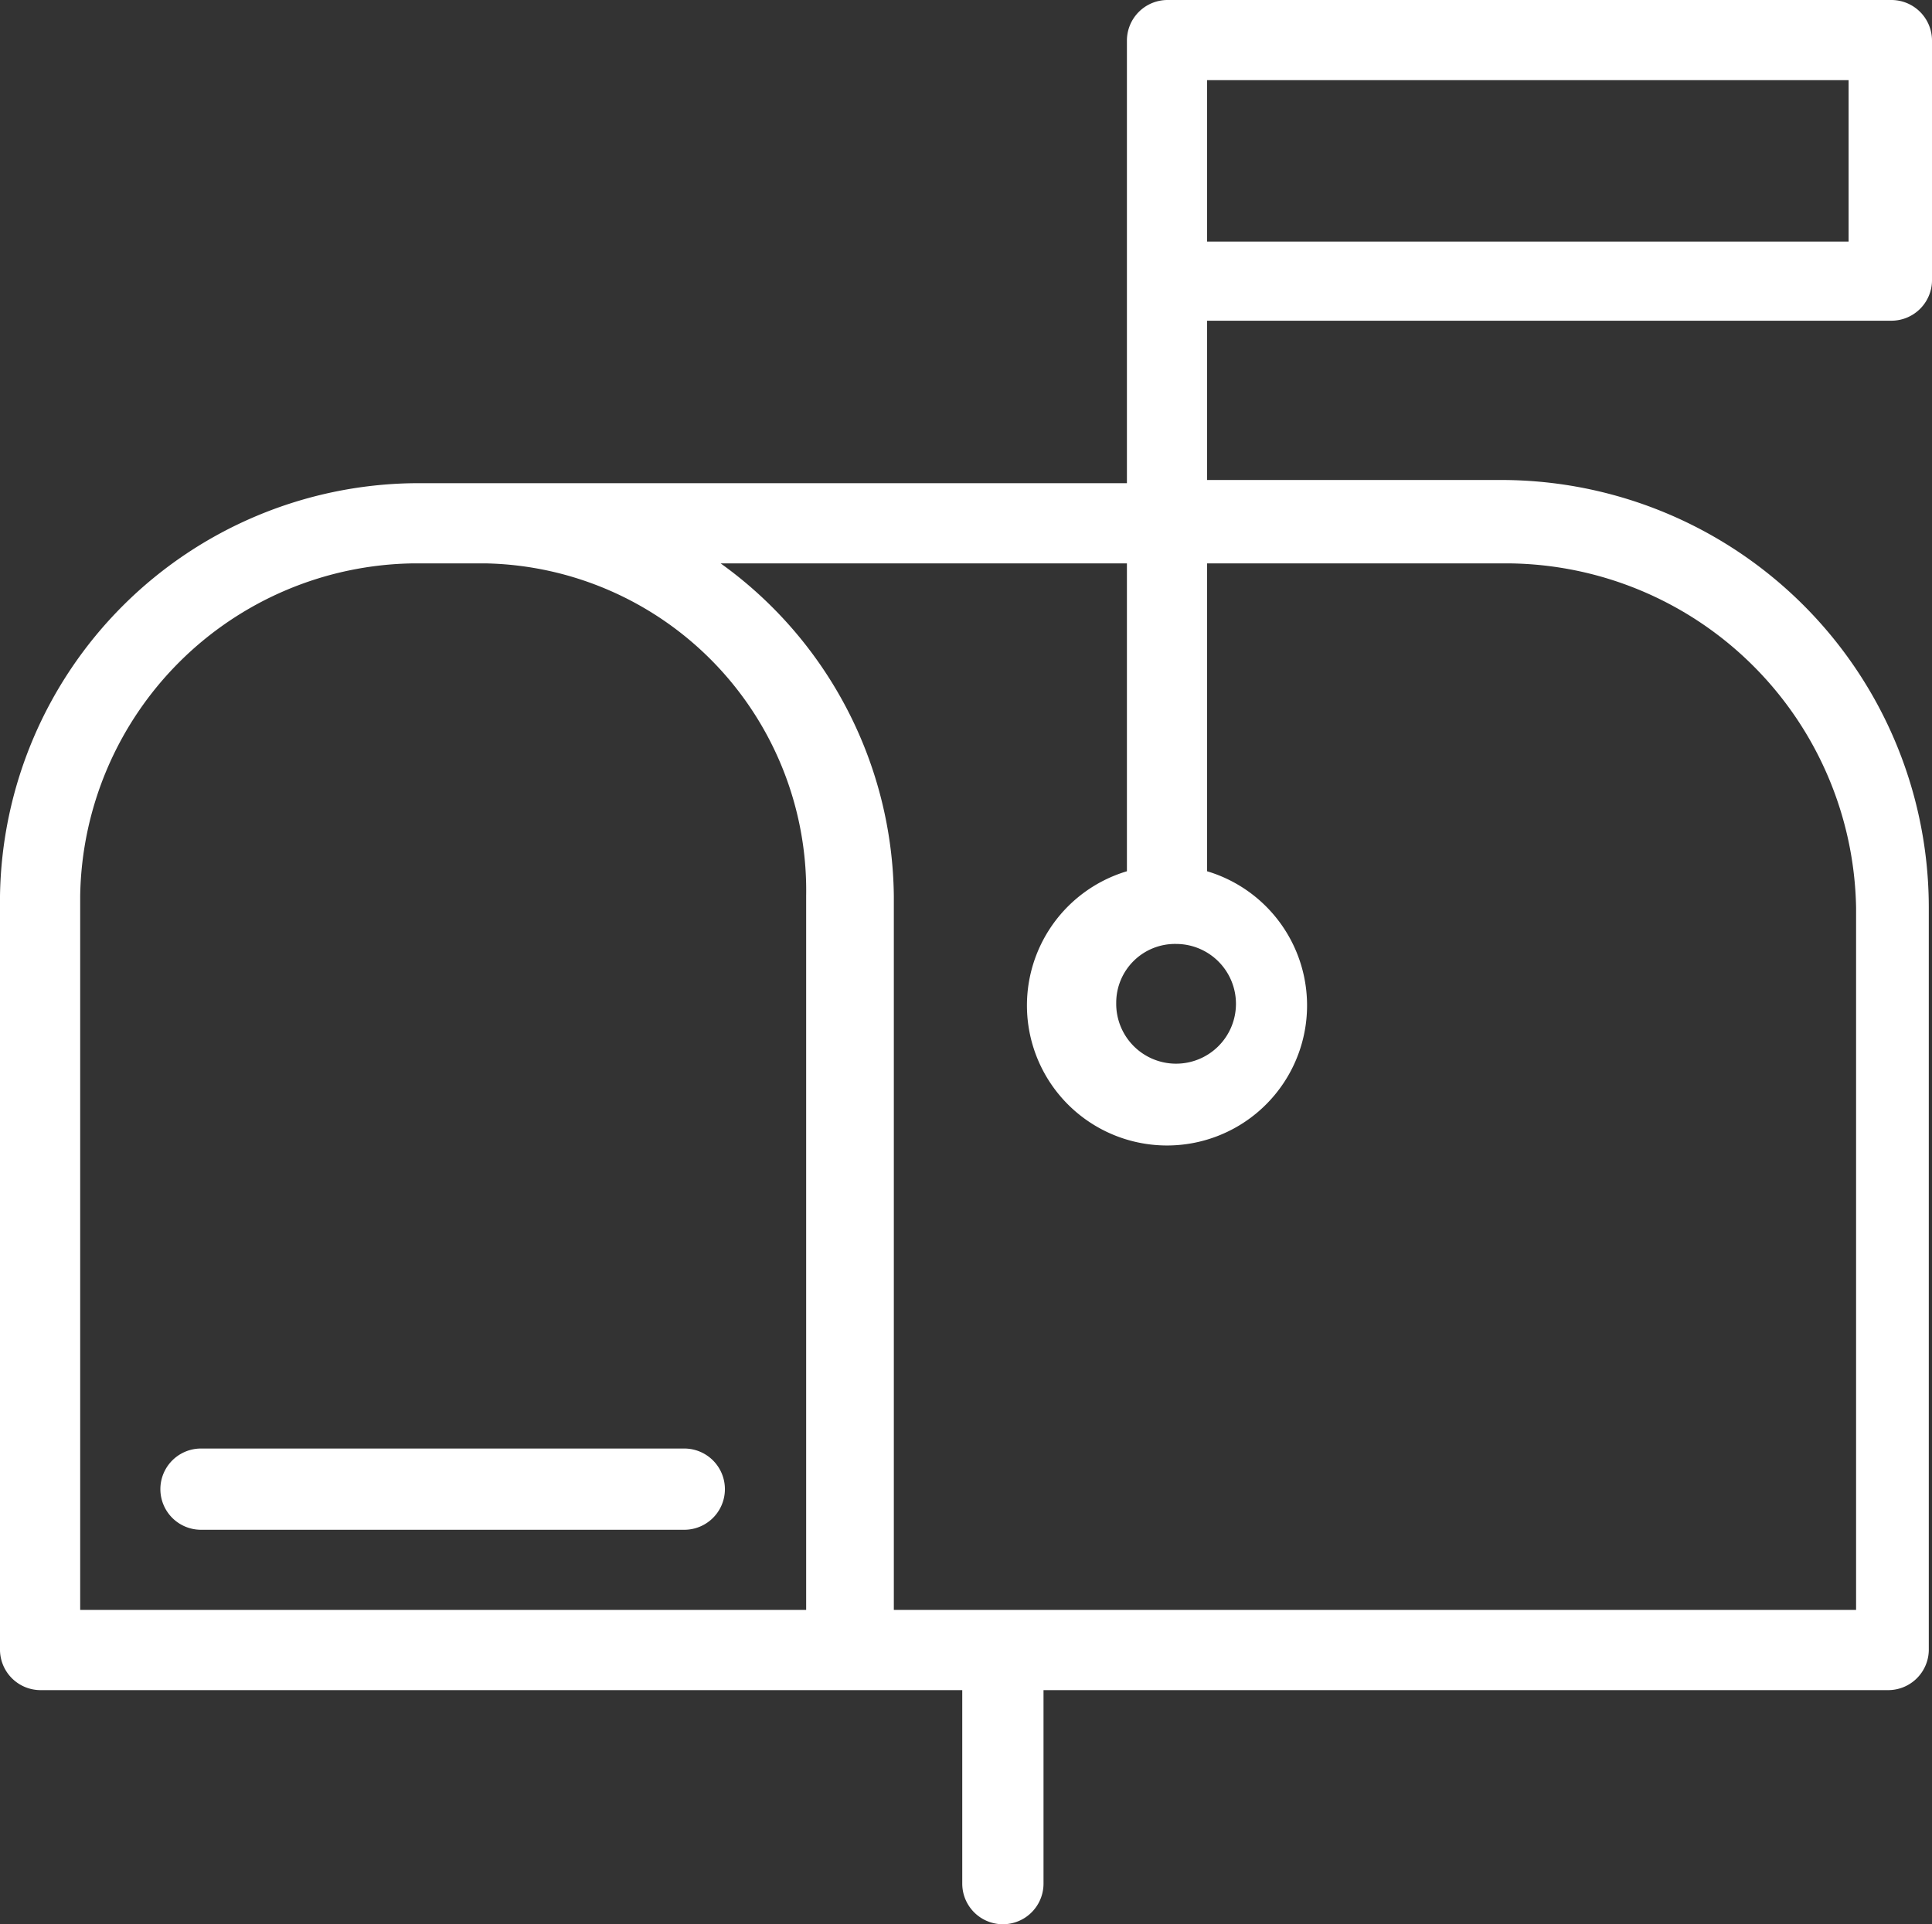 <svg xmlns="http://www.w3.org/2000/svg" viewBox="0 0 18.07 18"><rect x="0" y="0" width="18.07" height="18" fill="#333333" stroke="none"/><defs><style>.cls-1{fill:#fff;}</style></defs><title>Recurso 7</title><g id="Capa_2" data-name="Capa 2"><g id="Capa_1-2" data-name="Capa 1"><path class="cls-1" d="M6.4,13.55H1.88a.38.38,0,0,0,0,.76H6.4a.38.38,0,0,0,0-.76"/><path class="cls-1" d="M11.29.75h6V2.26h-6ZM11,8.83a.56.56,0,1,1-.56.55A.55.55,0,0,1,11,8.83m3.11-3.56a3.28,3.28,0,0,1,3.25,3.22v6.57h-9V8.38A3.88,3.88,0,0,0,6.74,5.27h3.8V8.15a1.31,1.31,0,1,0,.75,0V5.27ZM.75,8.38A3.16,3.16,0,0,1,3.87,5.27h.67a3.06,3.06,0,0,1,3,3.11v6.68H.75ZM17.69,3a.38.38,0,0,0,.38-.37V.38A.38.38,0,0,0,17.69,0H10.92a.38.38,0,0,0-.38.38V4.52H3.87A3.92,3.92,0,0,0,0,8.38v7.06a.38.38,0,0,0,.38.37H9v1.81a.38.38,0,1,0,.76,0V15.81h7.9a.38.38,0,0,0,.38-.37V8.49a4,4,0,0,0-4-4H11.29V3Z"/></g></g></svg>